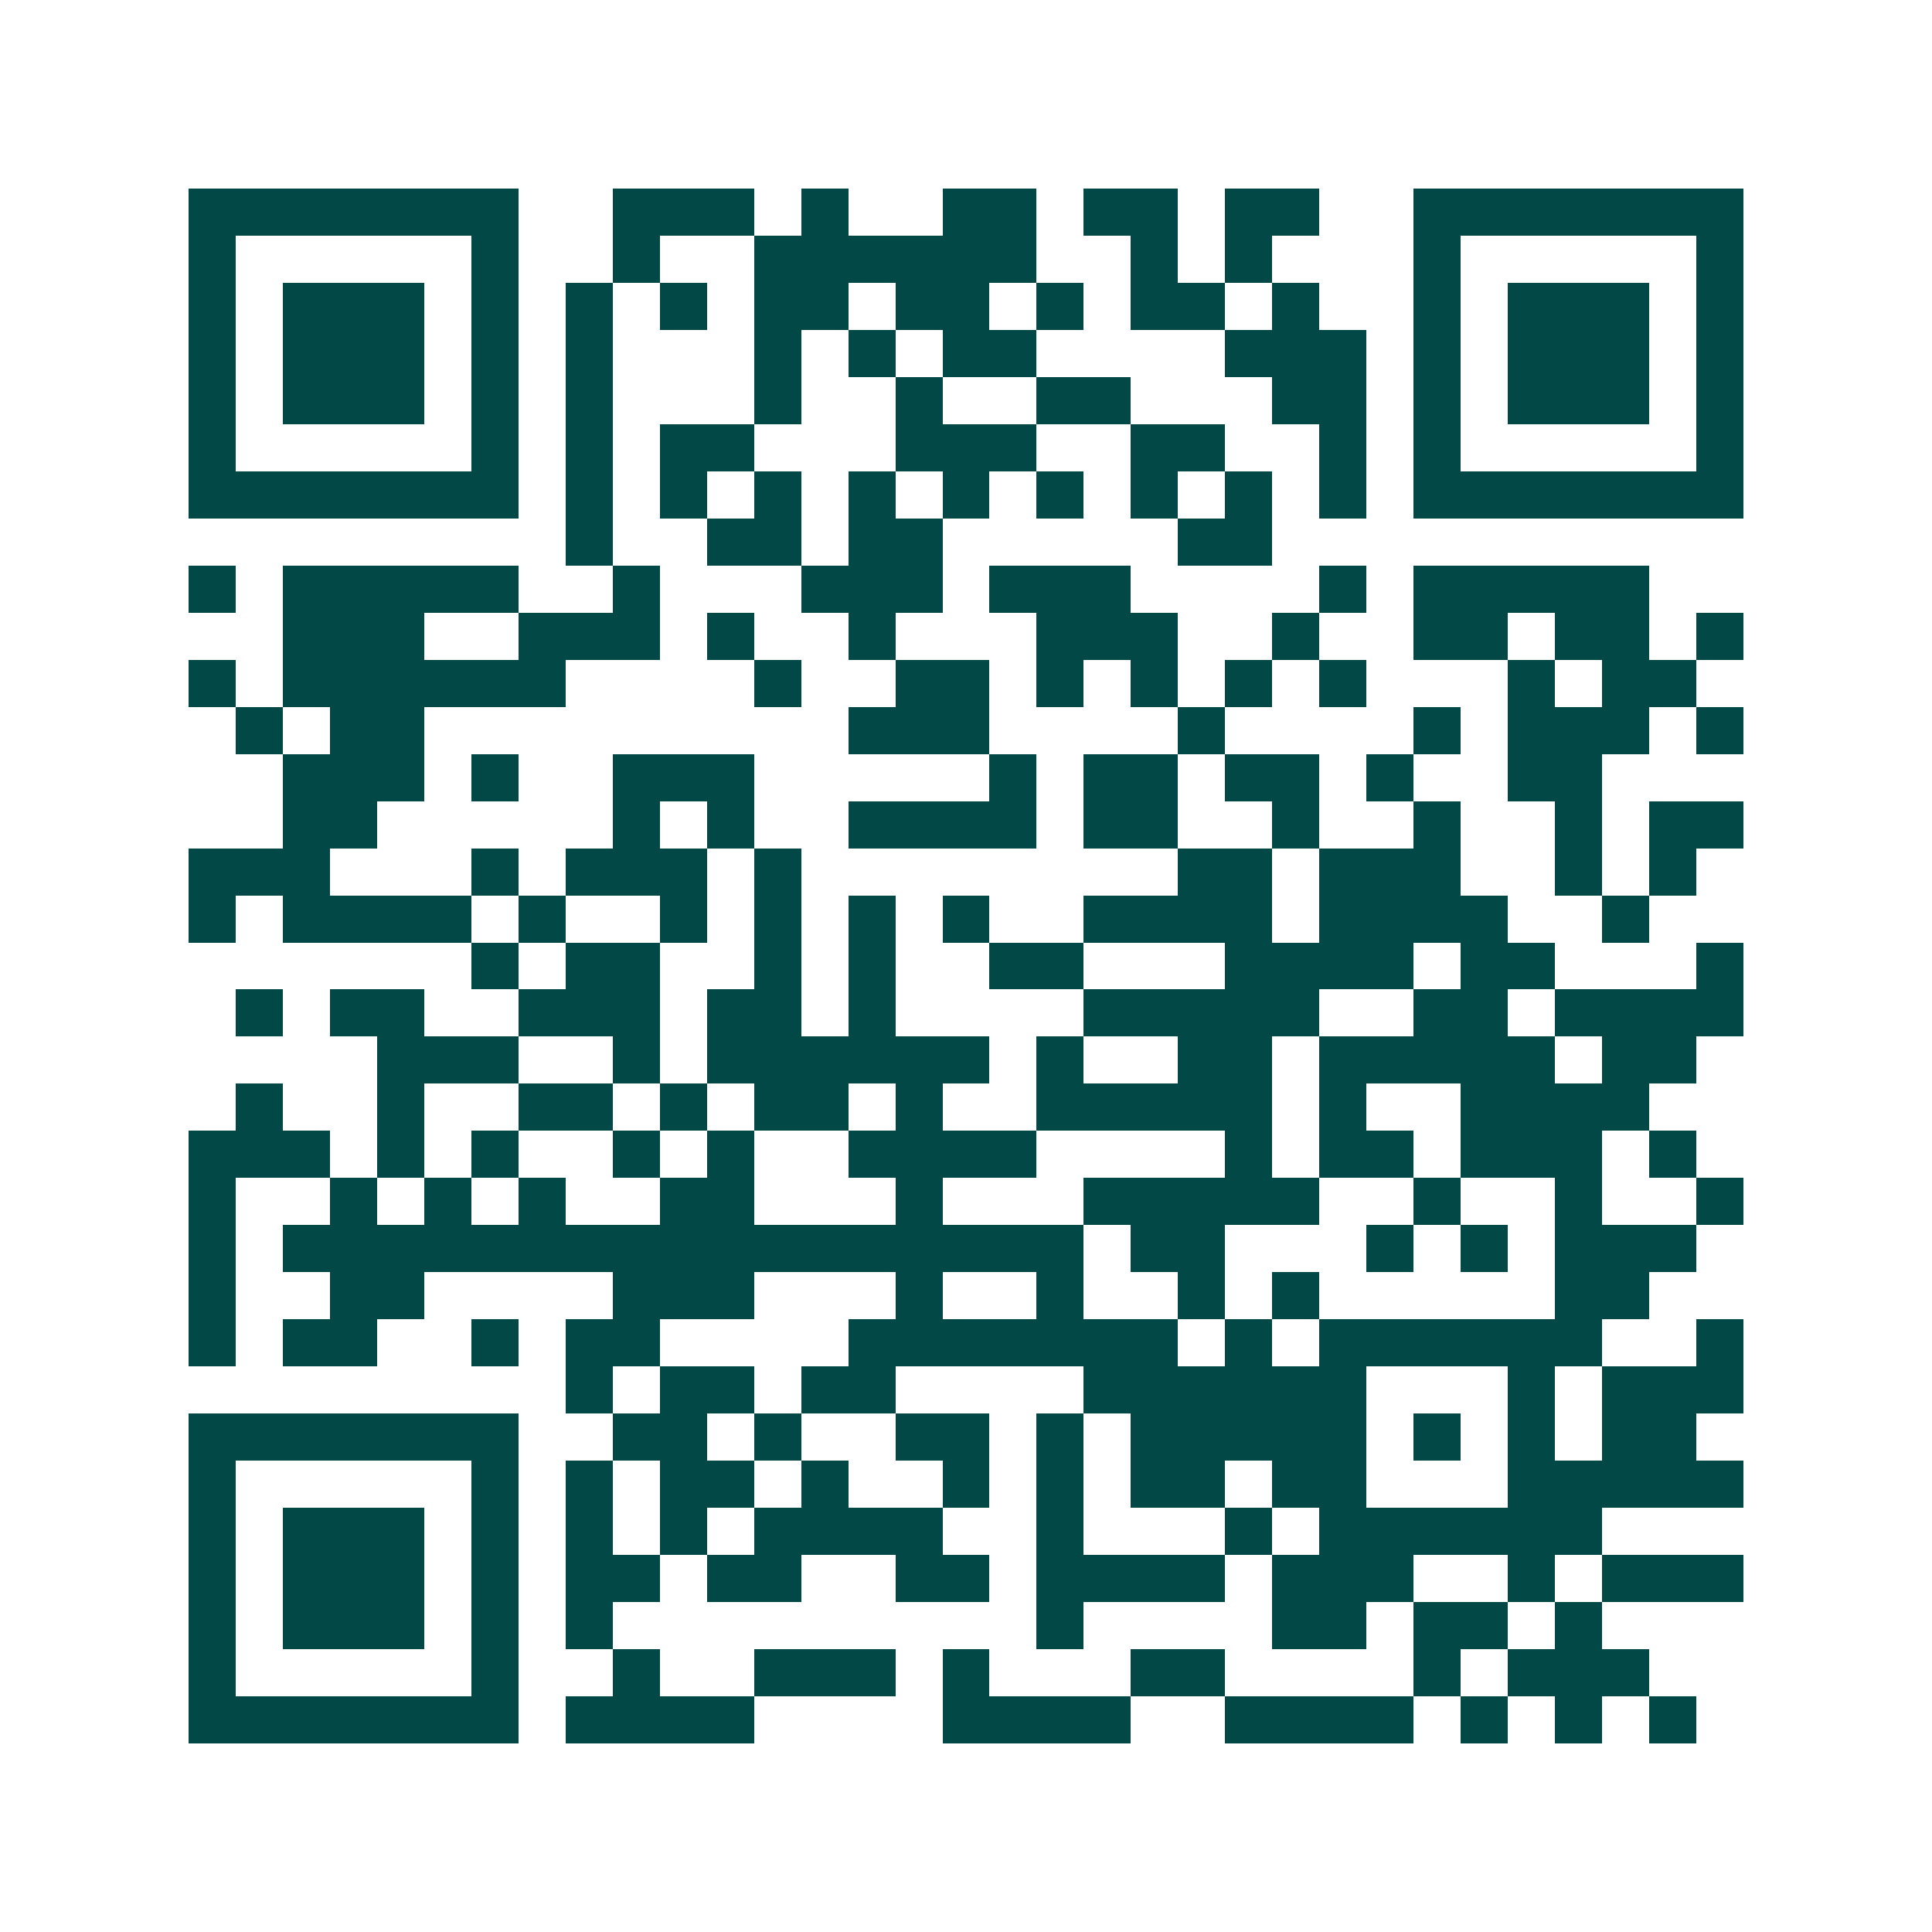 <svg xmlns="http://www.w3.org/2000/svg" width="200" height="200" viewBox="0 0 41 41" shape-rendering="crispEdges"><path fill="#ffffff" d="M0 0h41v41H0z"/><path stroke="#014847" d="M4 4.5h7m2 0h3m1 0h1m2 0h2m1 0h2m1 0h2m2 0h7M4 5.5h1m5 0h1m2 0h1m2 0h6m2 0h1m1 0h1m3 0h1m5 0h1M4 6.5h1m1 0h3m1 0h1m1 0h1m1 0h1m1 0h2m1 0h2m1 0h1m1 0h2m1 0h1m2 0h1m1 0h3m1 0h1M4 7.5h1m1 0h3m1 0h1m1 0h1m3 0h1m1 0h1m1 0h2m4 0h3m1 0h1m1 0h3m1 0h1M4 8.5h1m1 0h3m1 0h1m1 0h1m3 0h1m2 0h1m2 0h2m3 0h2m1 0h1m1 0h3m1 0h1M4 9.5h1m5 0h1m1 0h1m1 0h2m3 0h3m2 0h2m2 0h1m1 0h1m5 0h1M4 10.5h7m1 0h1m1 0h1m1 0h1m1 0h1m1 0h1m1 0h1m1 0h1m1 0h1m1 0h1m1 0h7M12 11.5h1m2 0h2m1 0h2m5 0h2M4 12.5h1m1 0h5m2 0h1m3 0h3m1 0h3m4 0h1m1 0h5M6 13.5h3m2 0h3m1 0h1m2 0h1m3 0h3m2 0h1m2 0h2m1 0h2m1 0h1M4 14.5h1m1 0h6m4 0h1m2 0h2m1 0h1m1 0h1m1 0h1m1 0h1m3 0h1m1 0h2M5 15.5h1m1 0h2m9 0h3m4 0h1m4 0h1m1 0h3m1 0h1M6 16.5h3m1 0h1m2 0h3m5 0h1m1 0h2m1 0h2m1 0h1m2 0h2M6 17.5h2m5 0h1m1 0h1m2 0h4m1 0h2m2 0h1m2 0h1m2 0h1m1 0h2M4 18.5h3m3 0h1m1 0h3m1 0h1m8 0h2m1 0h3m2 0h1m1 0h1M4 19.5h1m1 0h4m1 0h1m2 0h1m1 0h1m1 0h1m1 0h1m2 0h4m1 0h4m2 0h1M10 20.5h1m1 0h2m2 0h1m1 0h1m2 0h2m3 0h4m1 0h2m3 0h1M5 21.5h1m1 0h2m2 0h3m1 0h2m1 0h1m4 0h5m2 0h2m1 0h4M8 22.5h3m2 0h1m1 0h6m1 0h1m2 0h2m1 0h5m1 0h2M5 23.5h1m2 0h1m2 0h2m1 0h1m1 0h2m1 0h1m2 0h5m1 0h1m2 0h4M4 24.5h3m1 0h1m1 0h1m2 0h1m1 0h1m2 0h4m4 0h1m1 0h2m1 0h3m1 0h1M4 25.5h1m2 0h1m1 0h1m1 0h1m2 0h2m3 0h1m3 0h5m2 0h1m2 0h1m2 0h1M4 26.5h1m1 0h17m1 0h2m3 0h1m1 0h1m1 0h3M4 27.5h1m2 0h2m4 0h3m3 0h1m2 0h1m2 0h1m1 0h1m5 0h2M4 28.5h1m1 0h2m2 0h1m1 0h2m4 0h7m1 0h1m1 0h6m2 0h1M12 29.5h1m1 0h2m1 0h2m4 0h6m3 0h1m1 0h3M4 30.5h7m2 0h2m1 0h1m2 0h2m1 0h1m1 0h5m1 0h1m1 0h1m1 0h2M4 31.5h1m5 0h1m1 0h1m1 0h2m1 0h1m2 0h1m1 0h1m1 0h2m1 0h2m3 0h5M4 32.5h1m1 0h3m1 0h1m1 0h1m1 0h1m1 0h4m2 0h1m3 0h1m1 0h6M4 33.5h1m1 0h3m1 0h1m1 0h2m1 0h2m2 0h2m1 0h4m1 0h3m2 0h1m1 0h3M4 34.5h1m1 0h3m1 0h1m1 0h1m9 0h1m4 0h2m1 0h2m1 0h1M4 35.5h1m5 0h1m2 0h1m2 0h3m1 0h1m3 0h2m4 0h1m1 0h3M4 36.5h7m1 0h4m4 0h4m2 0h4m1 0h1m1 0h1m1 0h1"/></svg>
